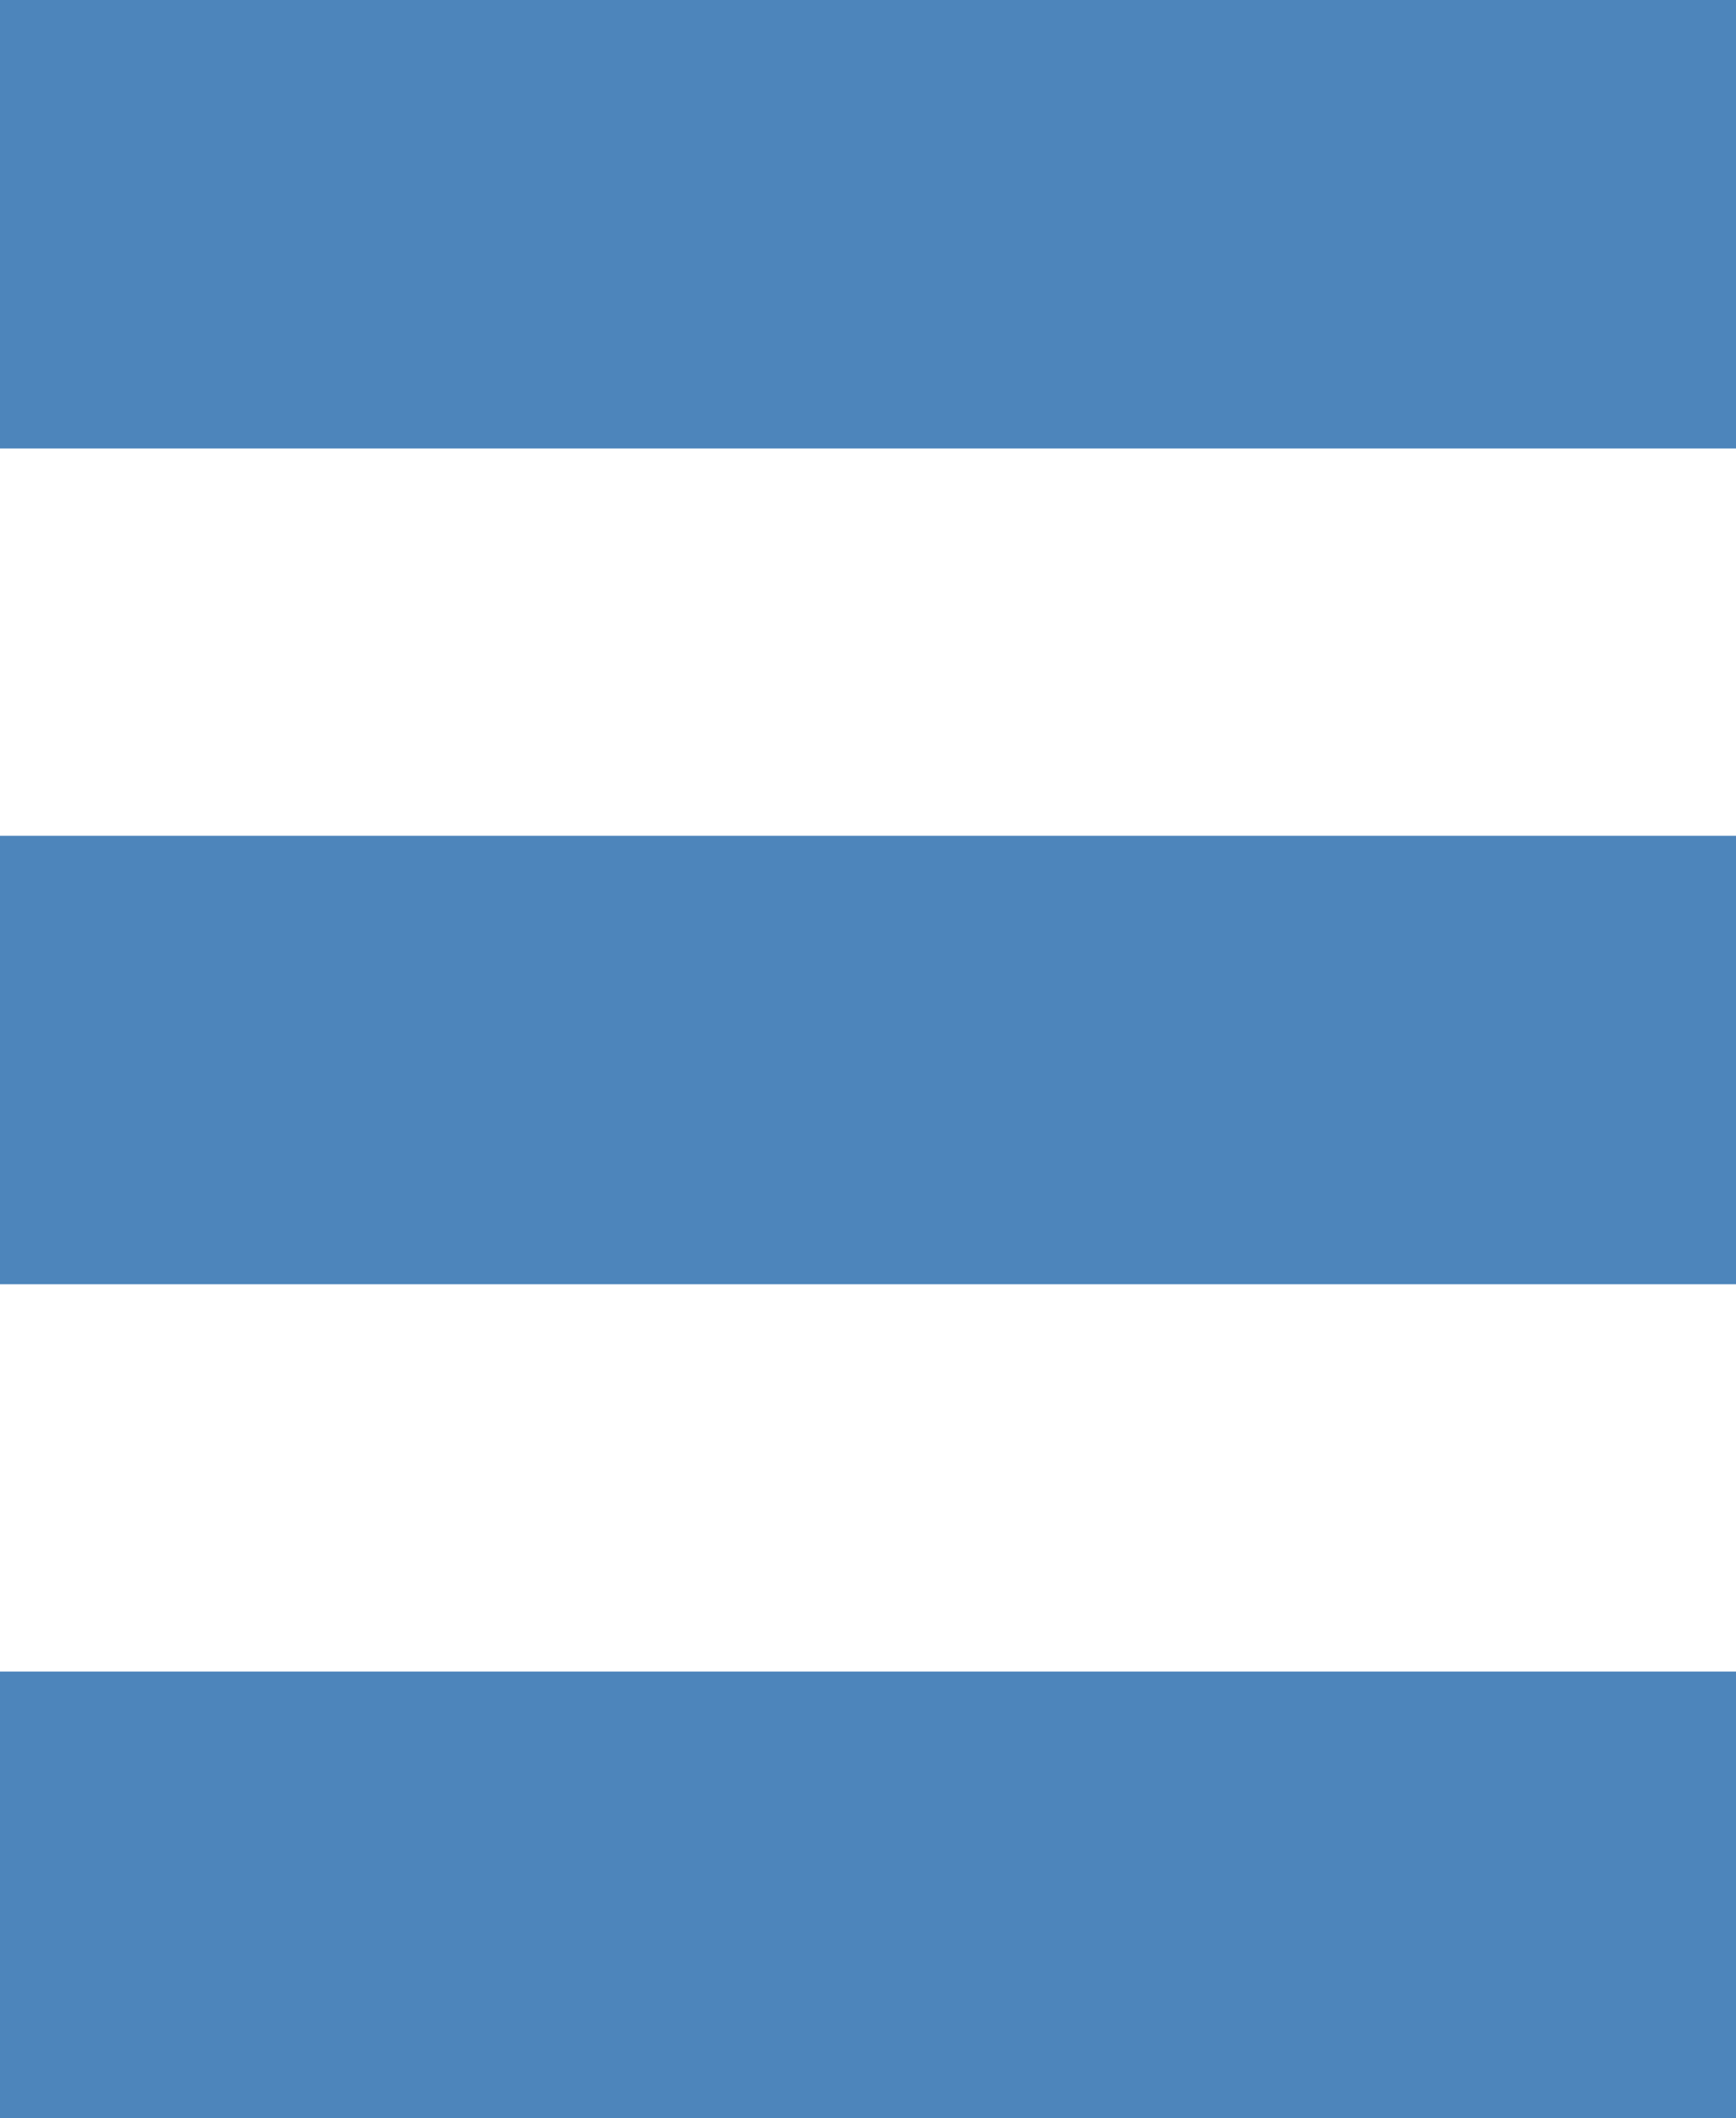<?xml version="1.0" encoding="utf-8"?>
<!-- Generator: Adobe Illustrator 15.0.0, SVG Export Plug-In . SVG Version: 6.00 Build 0)  -->
<!DOCTYPE svg PUBLIC "-//W3C//DTD SVG 1.1//EN" "http://www.w3.org/Graphics/SVG/1.1/DTD/svg11.dtd">
<svg version="1.1" id="Layer_1" xmlns="http://www.w3.org/2000/svg" xmlns:xlink="http://www.w3.org/1999/xlink" x="0px" y="0px"
	 width="56.208px" height="68.58px" viewBox="0 0 56.208 68.58" enable-background="new 0 0 56.208 68.58" xml:space="preserve">
<g>
	<rect fill-rule="evenodd" clip-rule="evenodd" fill="#4D85BB" width="56.208" height="14.52"/>
	<rect y="27.06" fill-rule="evenodd" clip-rule="evenodd" fill="#4D85BB" width="56.208" height="14.52"/>
	<rect y="54.12" fill-rule="evenodd" clip-rule="evenodd" fill="#4D85BB" width="56.208" height="14.46"/>
</g>
</svg>
